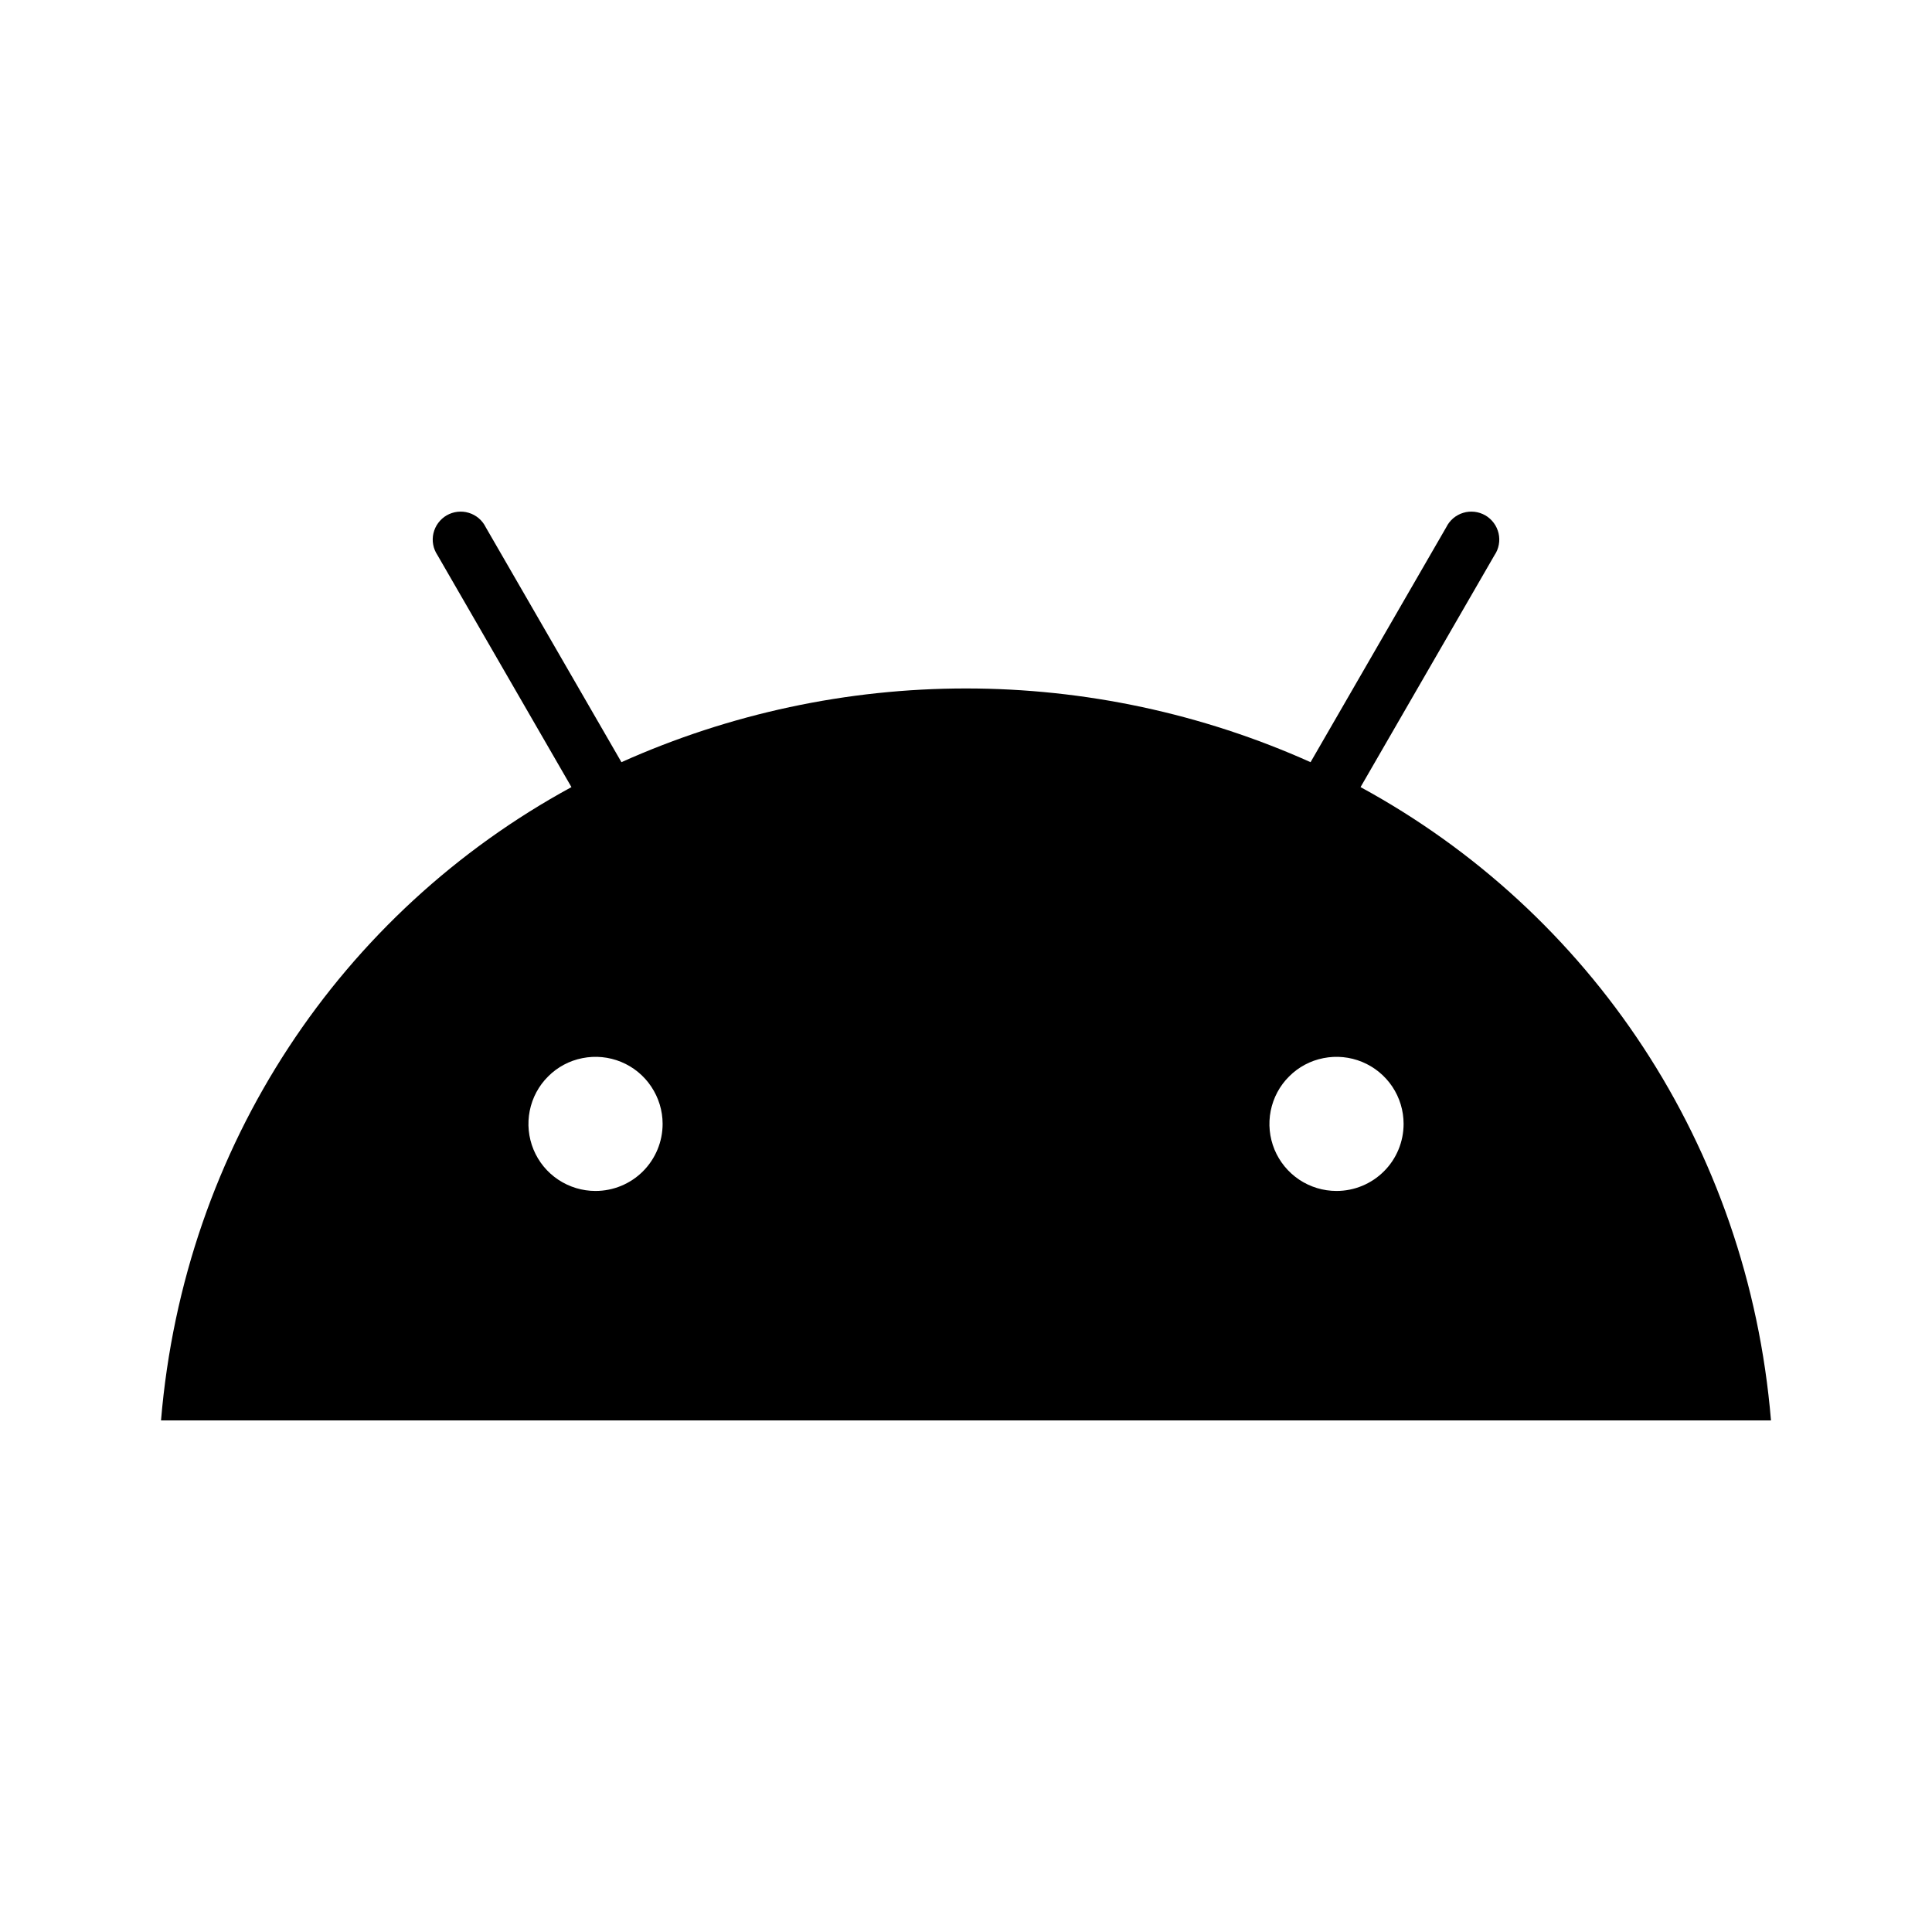 <svg xmlns="http://www.w3.org/2000/svg" width="32" height="32" viewBox="0 0 32 32" fill="none">
  <path d="M22.137 19.726C21.917 19.726 21.702 19.661 21.519 19.539C21.337 19.417 21.194 19.244 21.11 19.041C21.026 18.837 21.004 18.614 21.047 18.398C21.09 18.183 21.195 17.985 21.351 17.83C21.506 17.674 21.704 17.568 21.92 17.526C22.135 17.483 22.359 17.505 22.562 17.589C22.765 17.673 22.938 17.815 23.061 17.998C23.183 18.181 23.248 18.395 23.248 18.615C23.248 18.91 23.131 19.193 22.922 19.401C22.714 19.609 22.431 19.726 22.137 19.726ZM9.863 19.726C9.644 19.726 9.429 19.661 9.246 19.539C9.063 19.417 8.921 19.244 8.837 19.041C8.753 18.837 8.731 18.614 8.774 18.398C8.817 18.183 8.922 17.985 9.078 17.83C9.233 17.674 9.431 17.568 9.647 17.526C9.862 17.483 10.086 17.505 10.289 17.589C10.492 17.673 10.665 17.815 10.787 17.998C10.909 18.181 10.975 18.395 10.975 18.615C10.975 18.91 10.857 19.193 10.649 19.401C10.441 19.609 10.158 19.726 9.863 19.726ZM22.535 13.037L24.754 9.195C24.79 9.142 24.814 9.083 24.825 9.021C24.837 8.958 24.835 8.894 24.821 8.833C24.806 8.771 24.78 8.713 24.742 8.662C24.704 8.611 24.657 8.568 24.602 8.536C24.547 8.505 24.486 8.484 24.423 8.477C24.36 8.47 24.296 8.475 24.236 8.494C24.175 8.512 24.119 8.543 24.07 8.584C24.022 8.625 23.983 8.675 23.955 8.732L21.707 12.624C19.912 11.819 17.967 11.403 16 11.403C14.033 11.403 12.088 11.819 10.293 12.624L8.045 8.732C8.017 8.675 7.978 8.625 7.93 8.584C7.881 8.543 7.825 8.512 7.764 8.494C7.704 8.475 7.64 8.47 7.577 8.477C7.514 8.484 7.453 8.505 7.398 8.536C7.343 8.568 7.296 8.611 7.258 8.662C7.22 8.713 7.194 8.771 7.179 8.833C7.165 8.894 7.163 8.958 7.175 9.021C7.186 9.083 7.211 9.142 7.246 9.195L9.465 13.037C5.654 15.11 3.048 18.968 2.667 23.526H29.333C28.952 18.968 26.345 15.11 22.535 13.037Z" fill="black"/>
</svg>